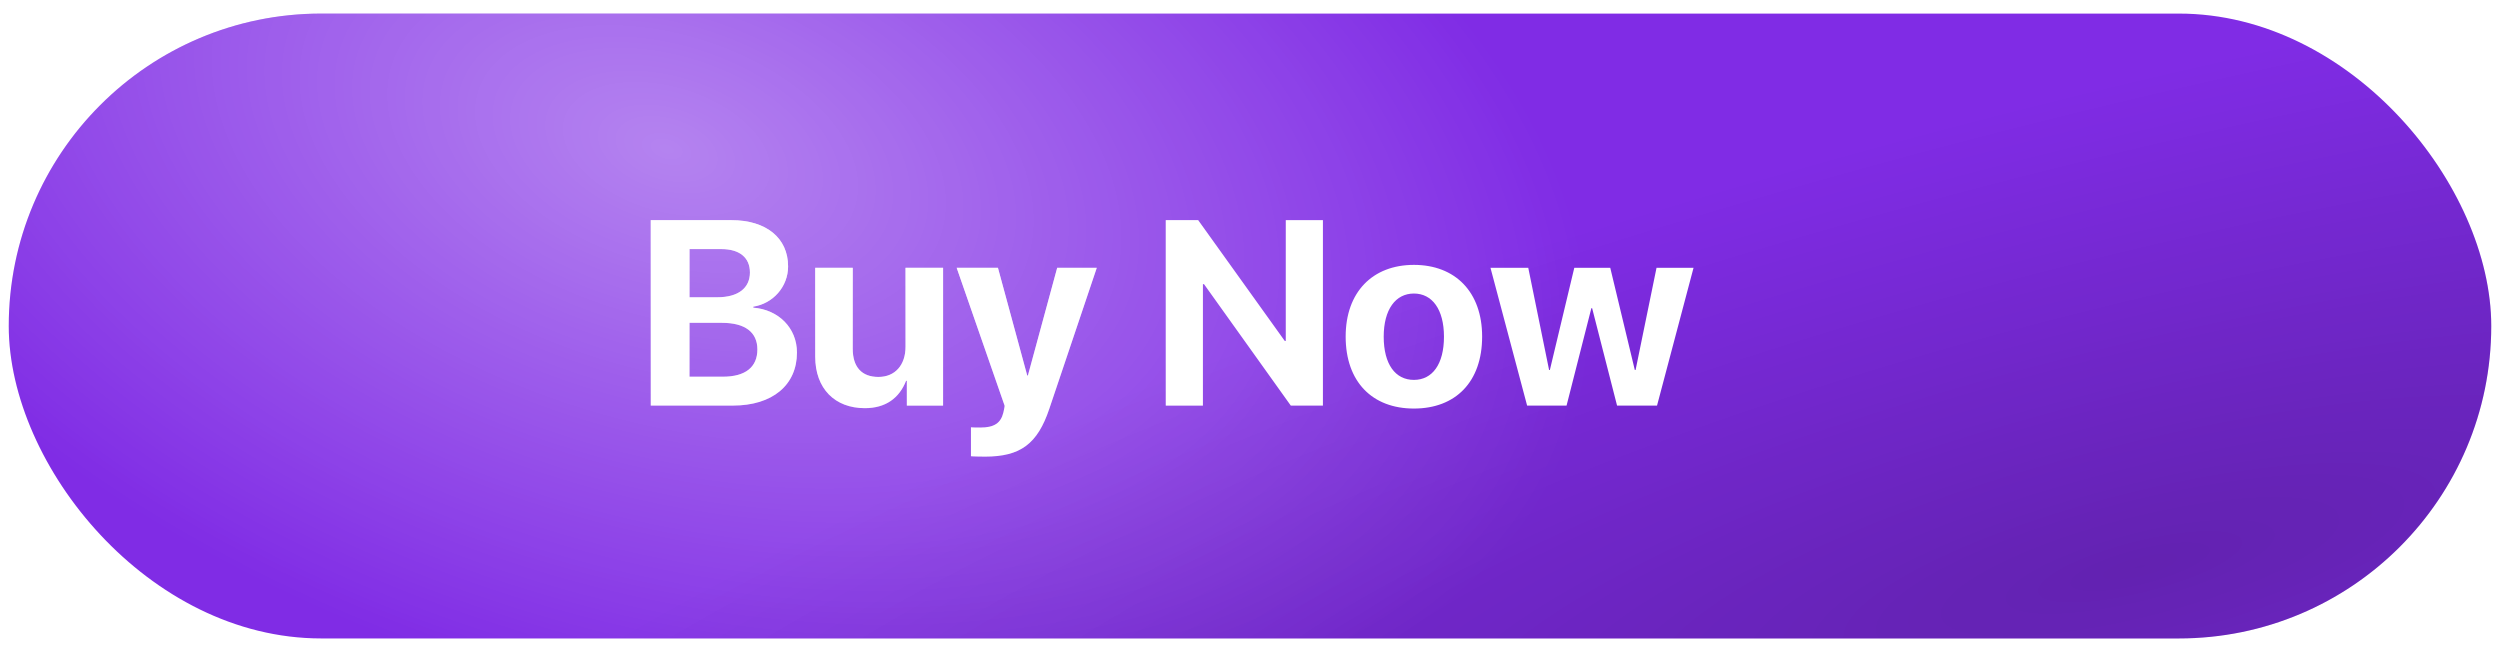 <svg width="143" height="37" viewBox="0 0 143 37" fill="none" xmlns="http://www.w3.org/2000/svg">
<rect x="0.5" y="0.777" width="142" height="35.742" rx="17.871" fill="#802CE5"/>
<rect x="0.5" y="0.777" width="142" height="35.742" rx="17.871" fill="url(#paint0_radial_209_1667)" fill-opacity="0.7"/>
<rect x="0.5" y="0.777" width="142" height="35.742" rx="17.871" fill="url(#paint1_radial_209_1667)"/>
<g filter="url(#filter0_d_209_1667)">
<path d="M41.56 22.842H36.864V12.235H41.48C43.471 12.235 44.721 13.257 44.721 14.881C44.721 16.043 43.854 17.013 42.729 17.182V17.241C44.17 17.351 45.228 18.402 45.228 19.806C45.228 21.673 43.824 22.842 41.56 22.842ZM39.083 13.889V16.645H40.678C41.862 16.645 42.538 16.124 42.538 15.227C42.538 14.374 41.943 13.889 40.906 13.889H39.083ZM39.083 21.188H40.995C42.273 21.188 42.964 20.644 42.964 19.63C42.964 18.637 42.251 18.108 40.943 18.108H39.083V21.188ZM53.586 14.962V22.842H51.513V21.423H51.469C51.079 22.416 50.3 22.989 49.109 22.989C47.404 22.989 46.272 21.879 46.272 20.041V14.962H48.418V19.593C48.418 20.644 48.94 21.203 49.888 21.203C50.844 21.203 51.439 20.519 51.439 19.475V14.962H53.586ZM55.989 25.76C55.916 25.76 55.247 25.753 55.181 25.738V24.084C55.247 24.099 55.636 24.099 55.717 24.099C56.504 24.099 56.893 23.849 57.04 23.224C57.04 23.195 57.121 22.878 57.106 22.849L54.365 14.962H56.724L58.4 21.122H58.437L60.113 14.962H62.377L59.664 23.018C58.988 25.04 58.003 25.76 55.989 25.76ZM68.448 22.842H66.324V12.235H68.176L73.13 19.145H73.189V12.235H75.313V22.842H73.476L68.514 15.896H68.448V22.842ZM80.517 23.011C78.136 23.011 76.614 21.482 76.614 18.895C76.614 16.344 78.158 14.793 80.517 14.793C82.877 14.793 84.42 16.337 84.42 18.895C84.42 21.489 82.899 23.011 80.517 23.011ZM80.517 21.372C81.568 21.372 82.237 20.482 82.237 18.902C82.237 17.336 81.561 16.432 80.517 16.432C79.474 16.432 78.79 17.336 78.79 18.902C78.79 20.482 79.459 21.372 80.517 21.372ZM96.512 14.962L94.424 22.842H92.138L90.712 17.27H90.668L89.249 22.842H86.993L84.898 14.962H87.059L88.25 20.806H88.294L89.691 14.962H91.749L93.153 20.806H93.197L94.395 14.962H96.512Z" fill="white"/>
<path d="M41.56 22.842H36.864V12.235H41.48C43.471 12.235 44.721 13.257 44.721 14.881C44.721 16.043 43.854 17.013 42.729 17.182V17.241C44.17 17.351 45.228 18.402 45.228 19.806C45.228 21.673 43.824 22.842 41.56 22.842ZM39.083 13.889V16.645H40.678C41.862 16.645 42.538 16.124 42.538 15.227C42.538 14.374 41.943 13.889 40.906 13.889H39.083ZM39.083 21.188H40.995C42.273 21.188 42.964 20.644 42.964 19.63C42.964 18.637 42.251 18.108 40.943 18.108H39.083V21.188ZM53.586 14.962V22.842H51.513V21.423H51.469C51.079 22.416 50.3 22.989 49.109 22.989C47.404 22.989 46.272 21.879 46.272 20.041V14.962H48.418V19.593C48.418 20.644 48.94 21.203 49.888 21.203C50.844 21.203 51.439 20.519 51.439 19.475V14.962H53.586ZM55.989 25.76C55.916 25.76 55.247 25.753 55.181 25.738V24.084C55.247 24.099 55.636 24.099 55.717 24.099C56.504 24.099 56.893 23.849 57.04 23.224C57.04 23.195 57.121 22.878 57.106 22.849L54.365 14.962H56.724L58.4 21.122H58.437L60.113 14.962H62.377L59.664 23.018C58.988 25.04 58.003 25.76 55.989 25.76ZM68.448 22.842H66.324V12.235H68.176L73.13 19.145H73.189V12.235H75.313V22.842H73.476L68.514 15.896H68.448V22.842ZM80.517 23.011C78.136 23.011 76.614 21.482 76.614 18.895C76.614 16.344 78.158 14.793 80.517 14.793C82.877 14.793 84.42 16.337 84.42 18.895C84.42 21.489 82.899 23.011 80.517 23.011ZM80.517 21.372C81.568 21.372 82.237 20.482 82.237 18.902C82.237 17.336 81.561 16.432 80.517 16.432C79.474 16.432 78.79 17.336 78.79 18.902C78.79 20.482 79.459 21.372 80.517 21.372ZM96.512 14.962L94.424 22.842H92.138L90.712 17.27H90.668L89.249 22.842H86.993L84.898 14.962H87.059L88.25 20.806H88.294L89.691 14.962H91.749L93.153 20.806H93.197L94.395 14.962H96.512Z" fill="url(#paint2_radial_209_1667)" fill-opacity="0.7"/>
</g>
<defs>
<filter id="filter0_d_209_1667" x="36.863" y="12.235" width="60.364" height="14.241" filterUnits="userSpaceOnUse" color-interpolation-filters="sRGB">
<feFlood flood-opacity="0" result="BackgroundImageFix"/>
<feColorMatrix in="SourceAlpha" type="matrix" values="0 0 0 0 0 0 0 0 0 0 0 0 0 0 0 0 0 0 127 0" result="hardAlpha"/>
<feOffset dx="0.358" dy="0.358"/>
<feGaussianBlur stdDeviation="0.179"/>
<feColorMatrix type="matrix" values="0 0 0 0 0 0 0 0 0 0 0 0 0 0 0 0 0 0 0.25 0"/>
<feBlend mode="normal" in2="BackgroundImageFix" result="effect1_dropShadow_209_1667"/>
<feBlend mode="normal" in="SourceGraphic" in2="effect1_dropShadow_209_1667" result="shape"/>
</filter>
<radialGradient id="paint0_radial_209_1667" cx="0" cy="0" r="1" gradientUnits="userSpaceOnUse" gradientTransform="translate(37.972 8.224) rotate(17.292) scale(78.492 45.564)">
<stop stop-color="white" stop-opacity="0.59"/>
<stop offset="0.698" stop-color="white" stop-opacity="0"/>
<stop offset="1" stop-color="white" stop-opacity="0"/>
</radialGradient>
<radialGradient id="paint1_radial_209_1667" cx="0" cy="0" r="1" gradientUnits="userSpaceOnUse" gradientTransform="translate(123.048 32.051) rotate(-104.298) scale(31.505 131.536)">
<stop stop-opacity="0.23"/>
<stop offset="0.862" stop-opacity="0"/>
</radialGradient>
<radialGradient id="paint2_radial_209_1667" cx="0" cy="0" r="1" gradientUnits="userSpaceOnUse" gradientTransform="translate(49.366 12.383) rotate(15.831) scale(41.645 23.566)">
<stop stop-color="white"/>
<stop offset="0.698" stop-color="white" stop-opacity="0"/>
<stop offset="1" stop-color="white" stop-opacity="0"/>
</radialGradient>
</defs>
</svg>
